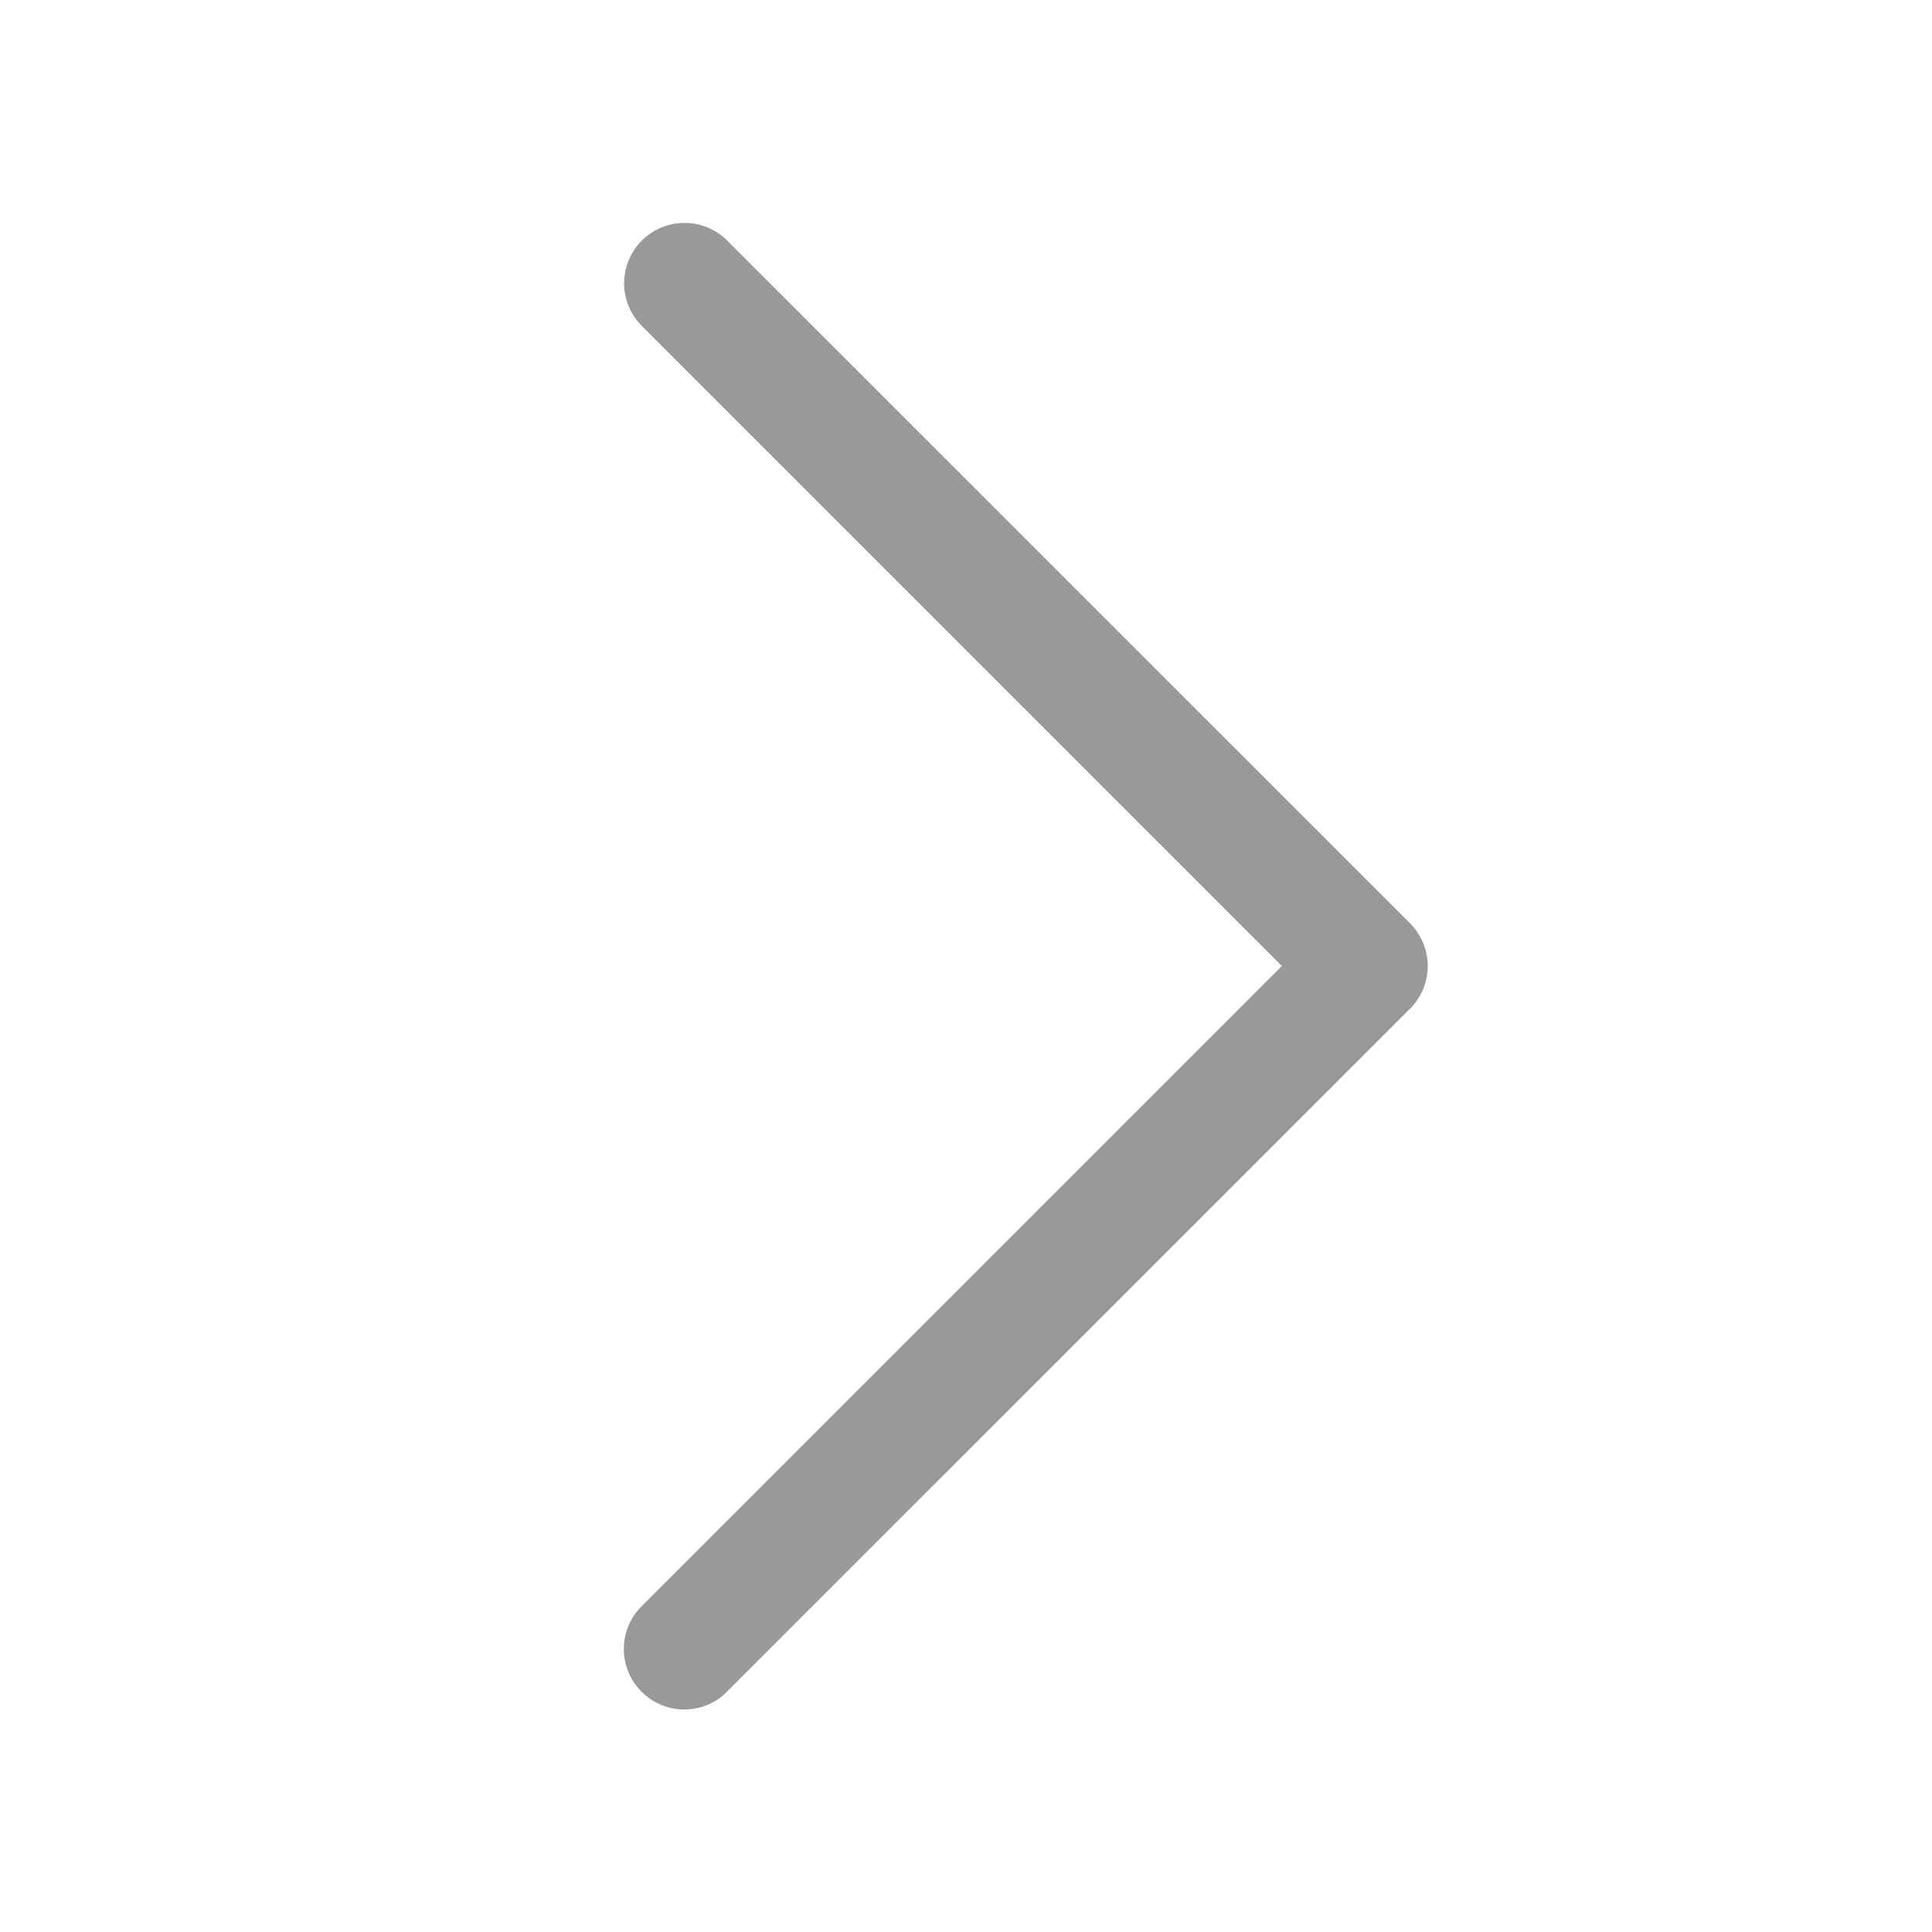 <svg width="16" height="16" viewBox="0 0 16 16" xmlns="http://www.w3.org/2000/svg">
    <path d="M6.02 1.99a.5.5 0 0 0-.741.669l.034.038L10.616 8l-5.303 5.303a.5.5 0 0 0-.034.67l.034.037a.5.5 0 0 0 .67.035l.037-.035 5.657-5.656a.5.5 0 0 0 .034-.67l-.034-.038L6.02 1.99z" fill="#999"/>
</svg>
